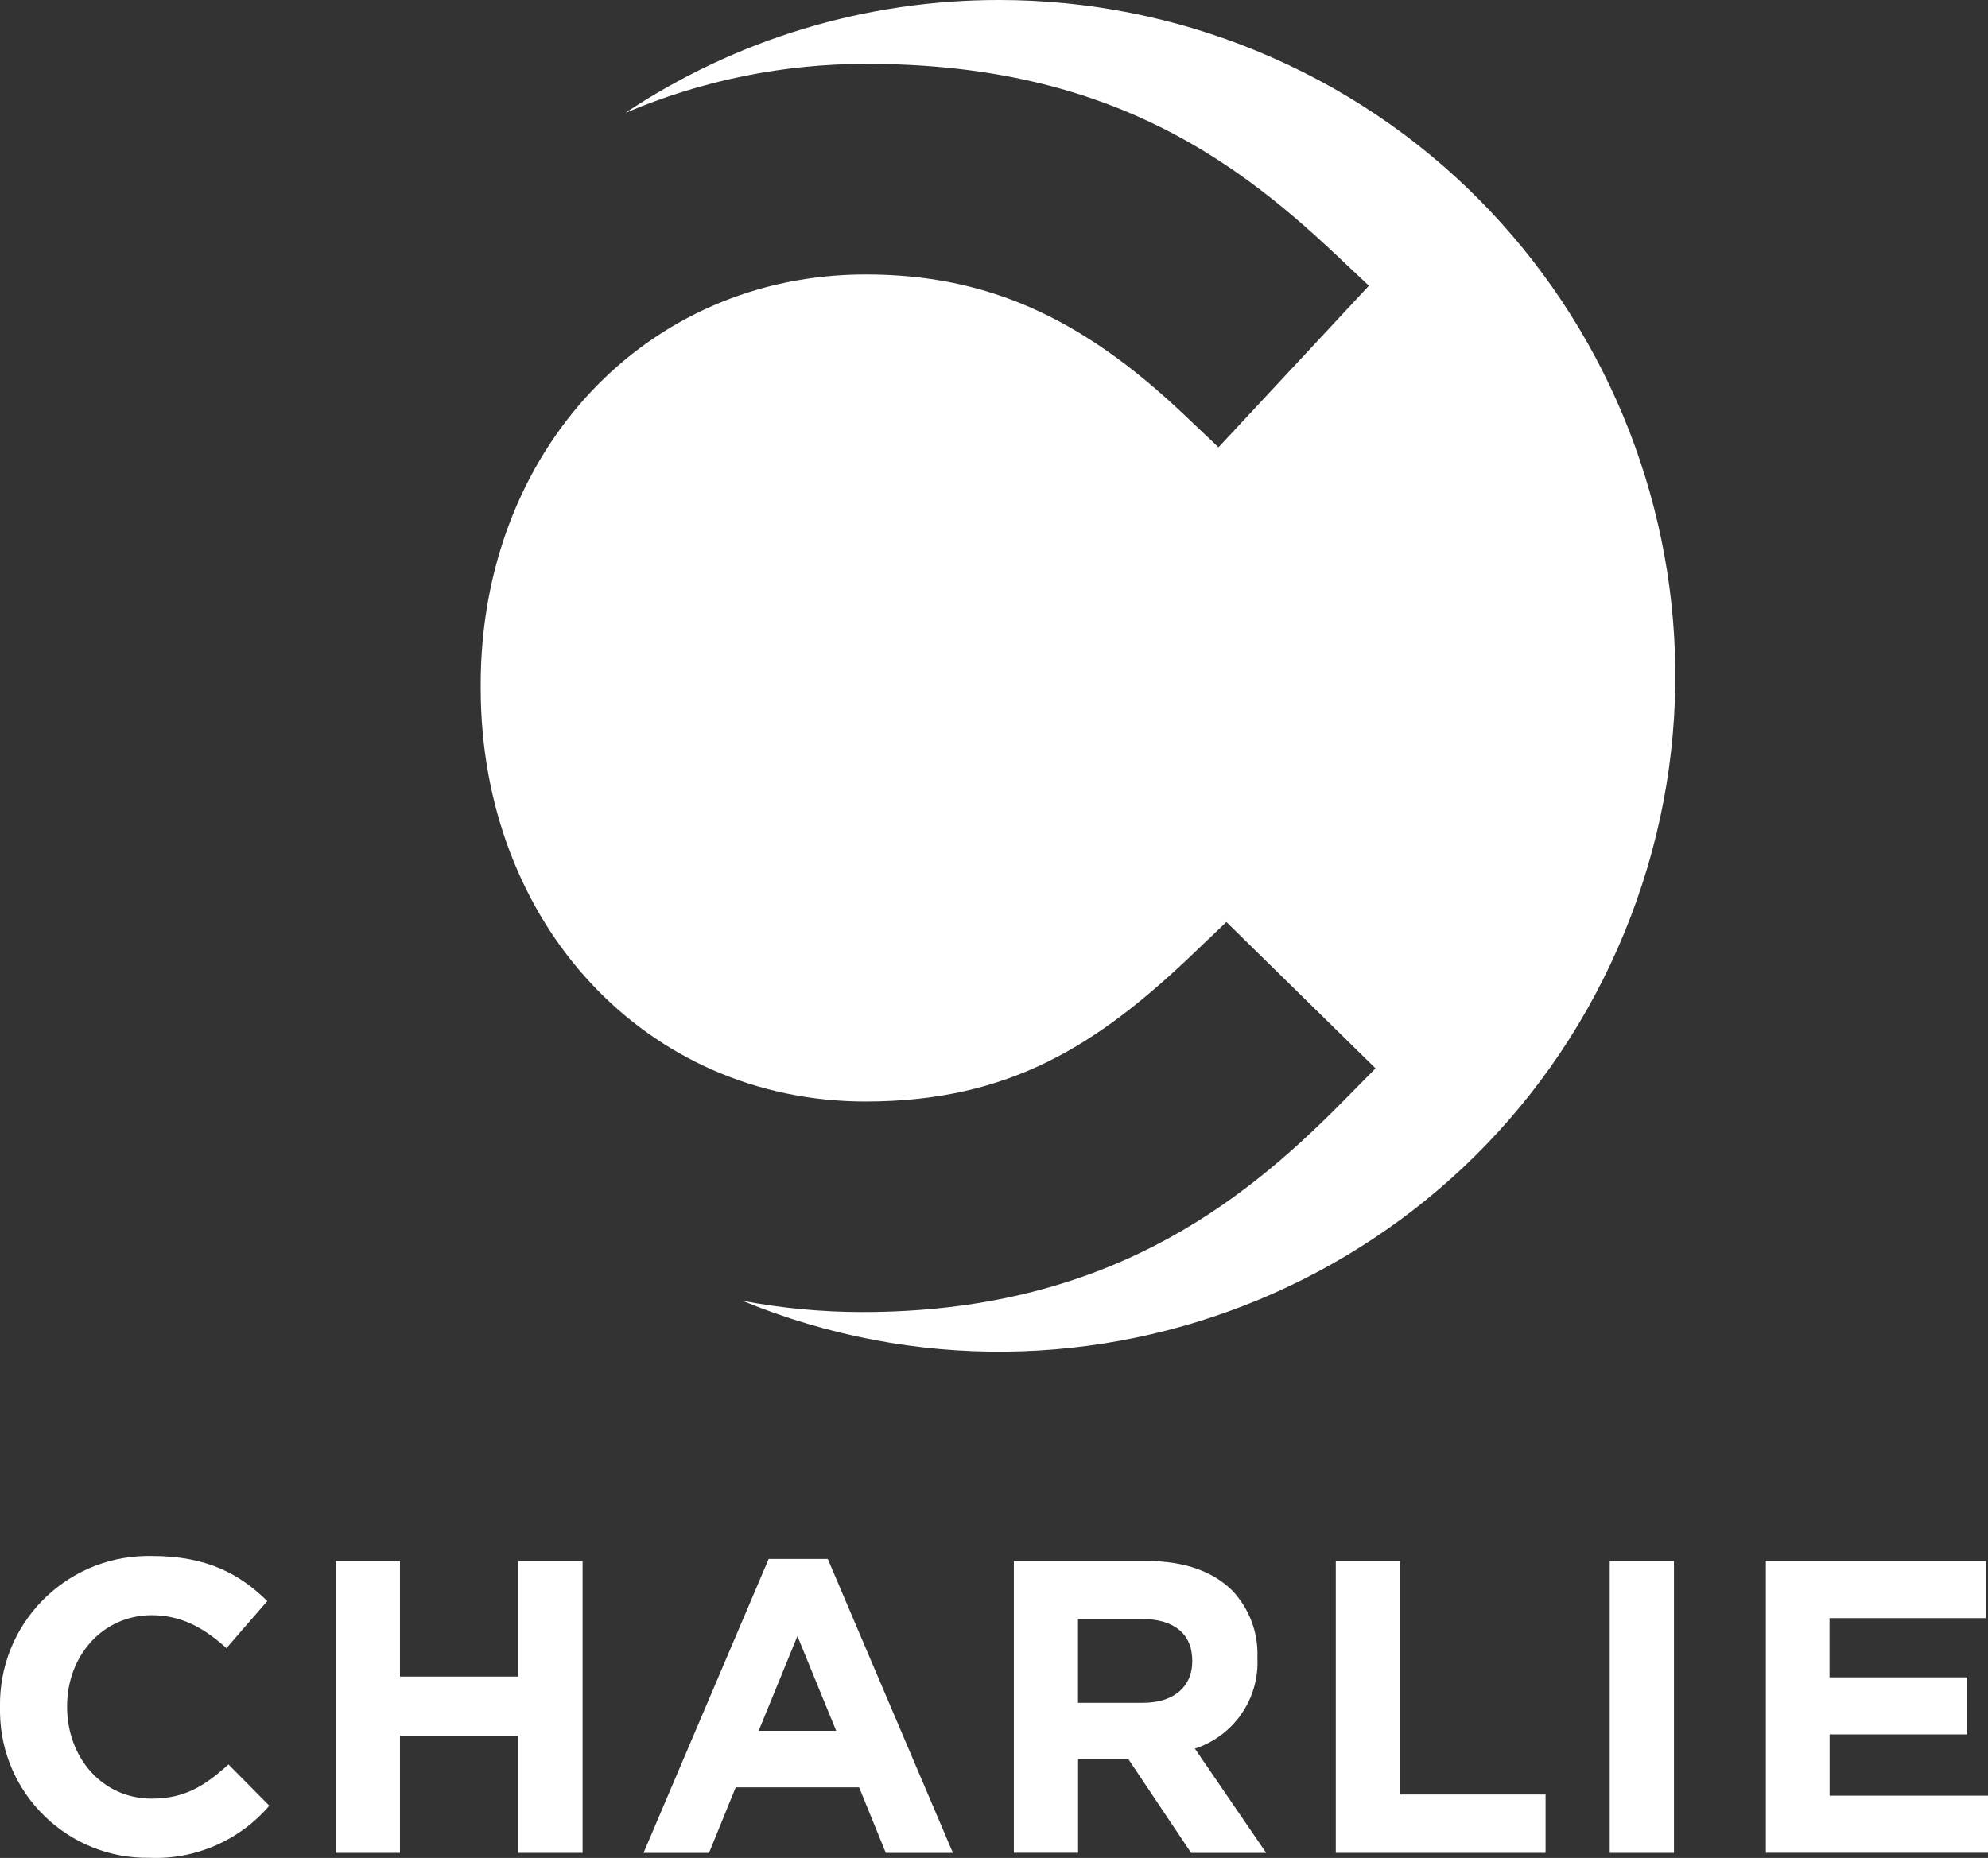 <?xml version="1.0" encoding="UTF-8"?>
<svg id="Ebene_1" xmlns="http://www.w3.org/2000/svg" version="1.1" viewBox="0 0 236.44 221.02">
  <rect x="0" y="0" width="236.44" height="221.02" fill="#333333" stroke="none"/>
  <!-- Generator: Adobe Illustrator 29.1.0, SVG Export Plug-In . SVG Version: 2.1.0 Build 142)  -->
  <defs>
    <style>
      .st0 {
        fill: #fff;
      }
    </style>
  </defs>
  <g id="Gruppe_101">
    <g id="Gruppe_1">
      <path id="Pfad_1" class="st0" d="M0,203.16v-.1c-.17-9.74,7.58-17.78,17.33-17.96.26,0,.52,0,.77,0,6.54,0,10.46,2.18,13.69,5.36l-4.86,5.6c-2.68-2.43-5.4-3.92-8.88-3.92-5.85,0-10.07,4.86-10.07,10.81v.1c0,5.95,4.12,10.91,10.07,10.91,3.97,0,6.4-1.59,9.12-4.07l4.86,4.91c-3.54,4.14-8.79,6.43-14.23,6.2C8.13,221.16.16,213.45,0,203.77c0-.21,0-.41,0-.62Z"/>
      <path id="Pfad_2" class="st0" d="M39.93,185.7h7.64v13.74h14.08v-13.74h7.64v34.71h-7.64v-13.93h-14.08v13.93h-7.64v-34.71Z"/>
      <path id="Pfad_3" class="st0" d="M91.41,185.45h7.04l14.88,34.96h-7.98l-3.17-7.79h-14.68l-3.17,7.79h-7.79l14.88-34.96ZM99.45,205.89l-4.61-11.26-4.61,11.26h9.22Z"/>
      <path id="Pfad_4" class="st0" d="M120.58,185.7h15.87c4.41,0,7.83,1.24,10.12,3.52,2.02,2.14,3.09,5,2.98,7.93v.1c.23,4.85-2.82,9.26-7.44,10.76l8.48,12.4h-8.93l-7.44-11.12h-6v11.11h-7.64v-34.71ZM135.95,202.56c3.72,0,5.85-1.98,5.85-4.91v-.1c0-3.27-2.28-4.96-6-4.96h-7.59v9.97h7.74Z"/>
      <path id="Pfad_5" class="st0" d="M158.87,185.7h7.64v27.77h17.31v6.94h-24.95v-34.71Z"/>
      <path id="Pfad_6" class="st0" d="M191.45,185.7h7.64v34.71h-7.64v-34.71Z"/>
      <path id="Pfad_7" class="st0" d="M210,185.7h26.19v6.79h-18.6v7.04h16.37v6.79h-16.36v7.29h18.85v6.79h-26.43v-34.71Z"/>
    </g>
    <path id="Pfad_8" class="st0" d="M118.85,0c-15.83-.02-31.32,4.65-44.49,13.44,9.1-3.88,18.89-5.87,28.78-5.84,27.83,0,43.17,10.85,55.61,22.57l4.06,3.82-17.89,19.22-4.11-3.9c-12.3-11.68-23.62-16.66-37.86-16.66-26.1,0-45.78,20.98-45.78,48.81v.38c0,28.05,19.68,49.19,45.78,49.19,17.12,0,27.61-6.73,38.98-17.6l3.93-3.75,17.74,17.41-3.95,4c-12.19,12.36-28.5,24.99-57.08,24.99-4.79,0-9.57-.45-14.27-1.34,41.07,16.87,88.03-2.74,104.9-43.81,16.87-41.07-2.74-88.03-43.81-104.9-9.69-3.98-20.07-6.03-30.55-6.03h0Z"/>
  </g>
</svg>